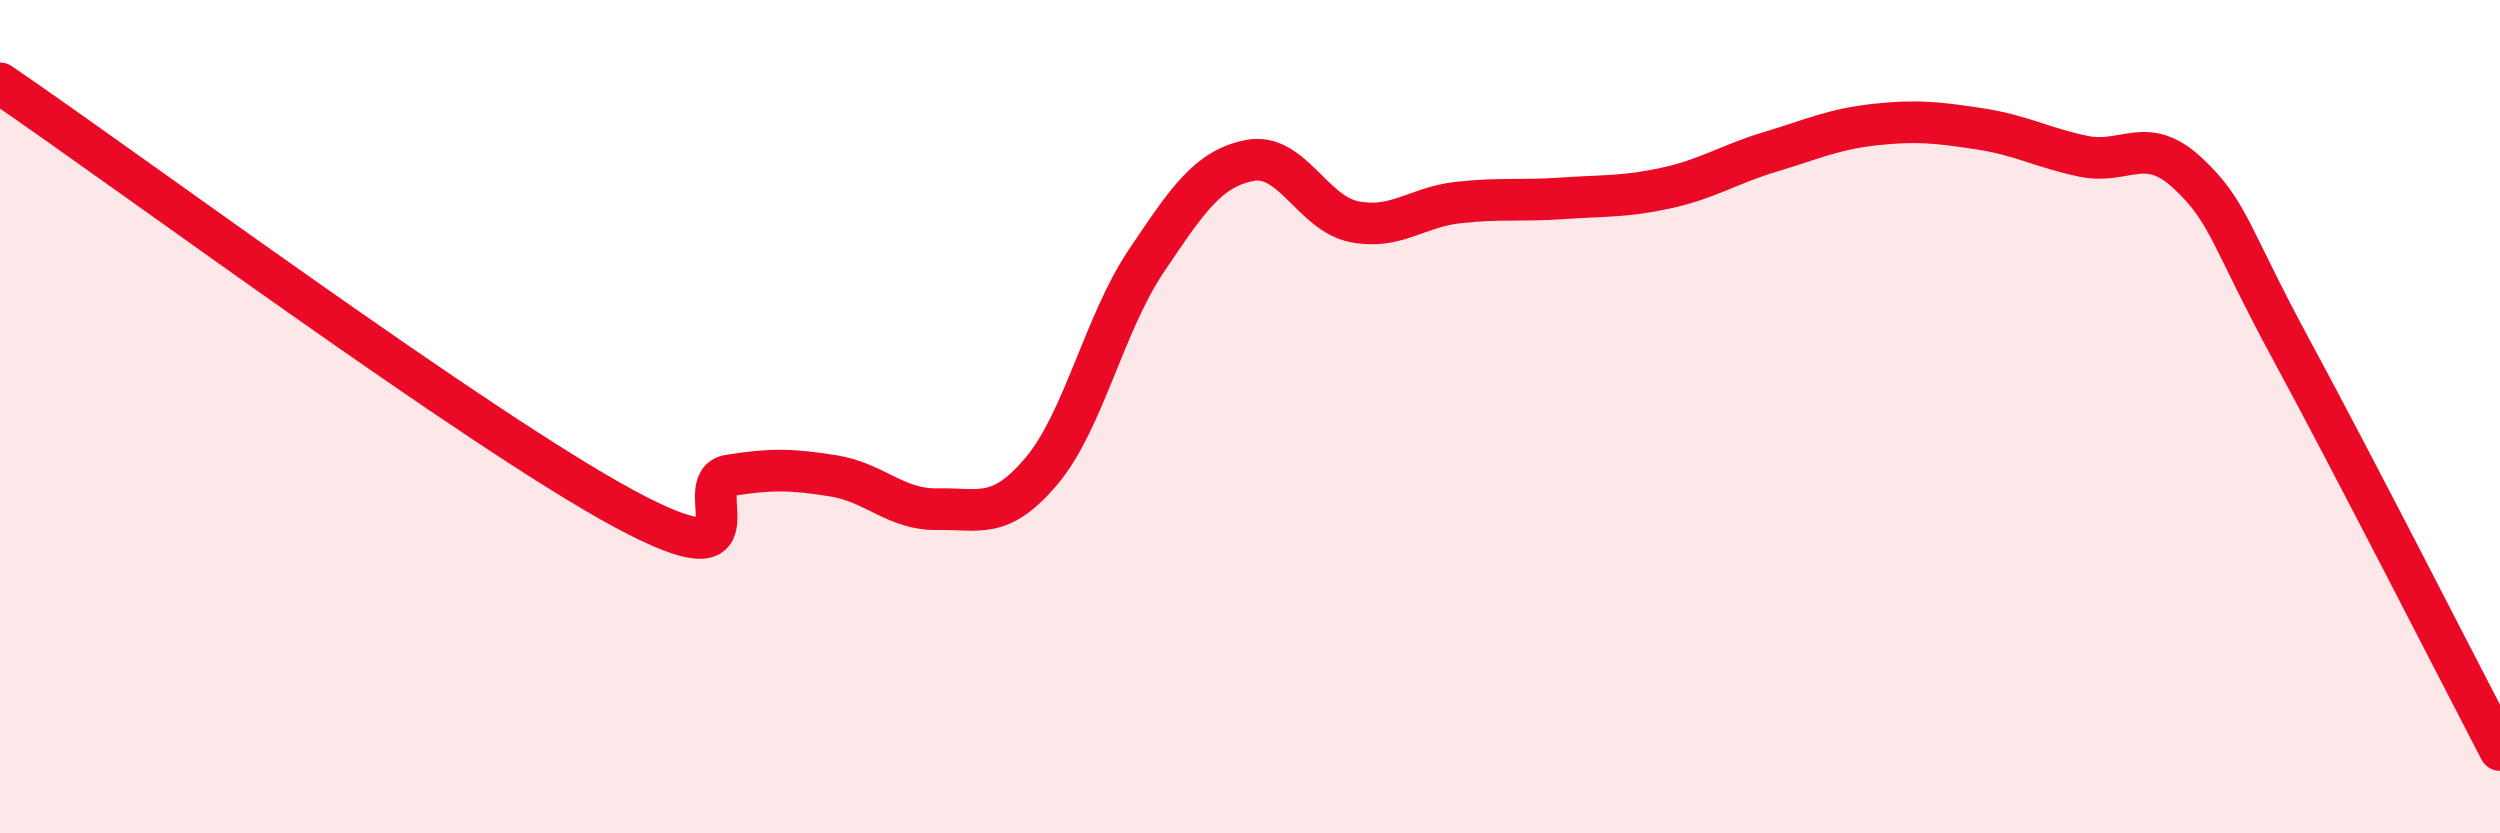 
    <svg width="60" height="20" viewBox="0 0 60 20" xmlns="http://www.w3.org/2000/svg">
      <path
        d="M 0,2 C 3,4.04 11.5,10.34 15,12.22 C 18.5,14.1 16.5,11.57 17.5,11.41 C 18.5,11.25 19,11.26 20,11.42 C 21,11.58 21.5,12.24 22.5,12.22 C 23.5,12.2 24,12.49 25,11.3 C 26,10.11 26.5,7.77 27.5,6.28 C 28.5,4.79 29,4.04 30,3.85 C 31,3.66 31.5,5.12 32.5,5.32 C 33.5,5.52 34,4.97 35,4.86 C 36,4.75 36.5,4.83 37.5,4.76 C 38.5,4.69 39,4.73 40,4.51 C 41,4.29 41.5,3.94 42.5,3.64 C 43.5,3.34 44,3.1 45,2.99 C 46,2.88 46.5,2.94 47.5,3.09 C 48.5,3.24 49,3.54 50,3.75 C 51,3.96 51.5,3.22 52.5,4.15 C 53.5,5.08 53.5,5.64 55,8.41 C 56.5,11.18 59,16.08 60,18L60 20L0 20Z"
        fill="#EB0A25"
        opacity="0.1"
        stroke-linecap="round"
        stroke-linejoin="round"
      />
      <path
        d="M 0,2 C 3,4.04 11.5,10.34 15,12.22 C 18.5,14.1 16.5,11.57 17.5,11.41 C 18.5,11.25 19,11.26 20,11.42 C 21,11.58 21.5,12.24 22.5,12.22 C 23.5,12.2 24,12.49 25,11.3 C 26,10.11 26.5,7.77 27.5,6.28 C 28.5,4.79 29,4.04 30,3.85 C 31,3.66 31.5,5.12 32.5,5.32 C 33.5,5.52 34,4.97 35,4.86 C 36,4.75 36.5,4.83 37.5,4.76 C 38.5,4.69 39,4.73 40,4.51 C 41,4.29 41.5,3.94 42.5,3.64 C 43.5,3.34 44,3.1 45,2.99 C 46,2.88 46.5,2.94 47.5,3.09 C 48.5,3.24 49,3.54 50,3.75 C 51,3.96 51.5,3.22 52.5,4.15 C 53.5,5.08 53.5,5.64 55,8.41 C 56.5,11.18 59,16.08 60,18"
        stroke="#EB0A25"
        stroke-width="1"
        fill="none"
        stroke-linecap="round"
        stroke-linejoin="round"
      />
    </svg>
  